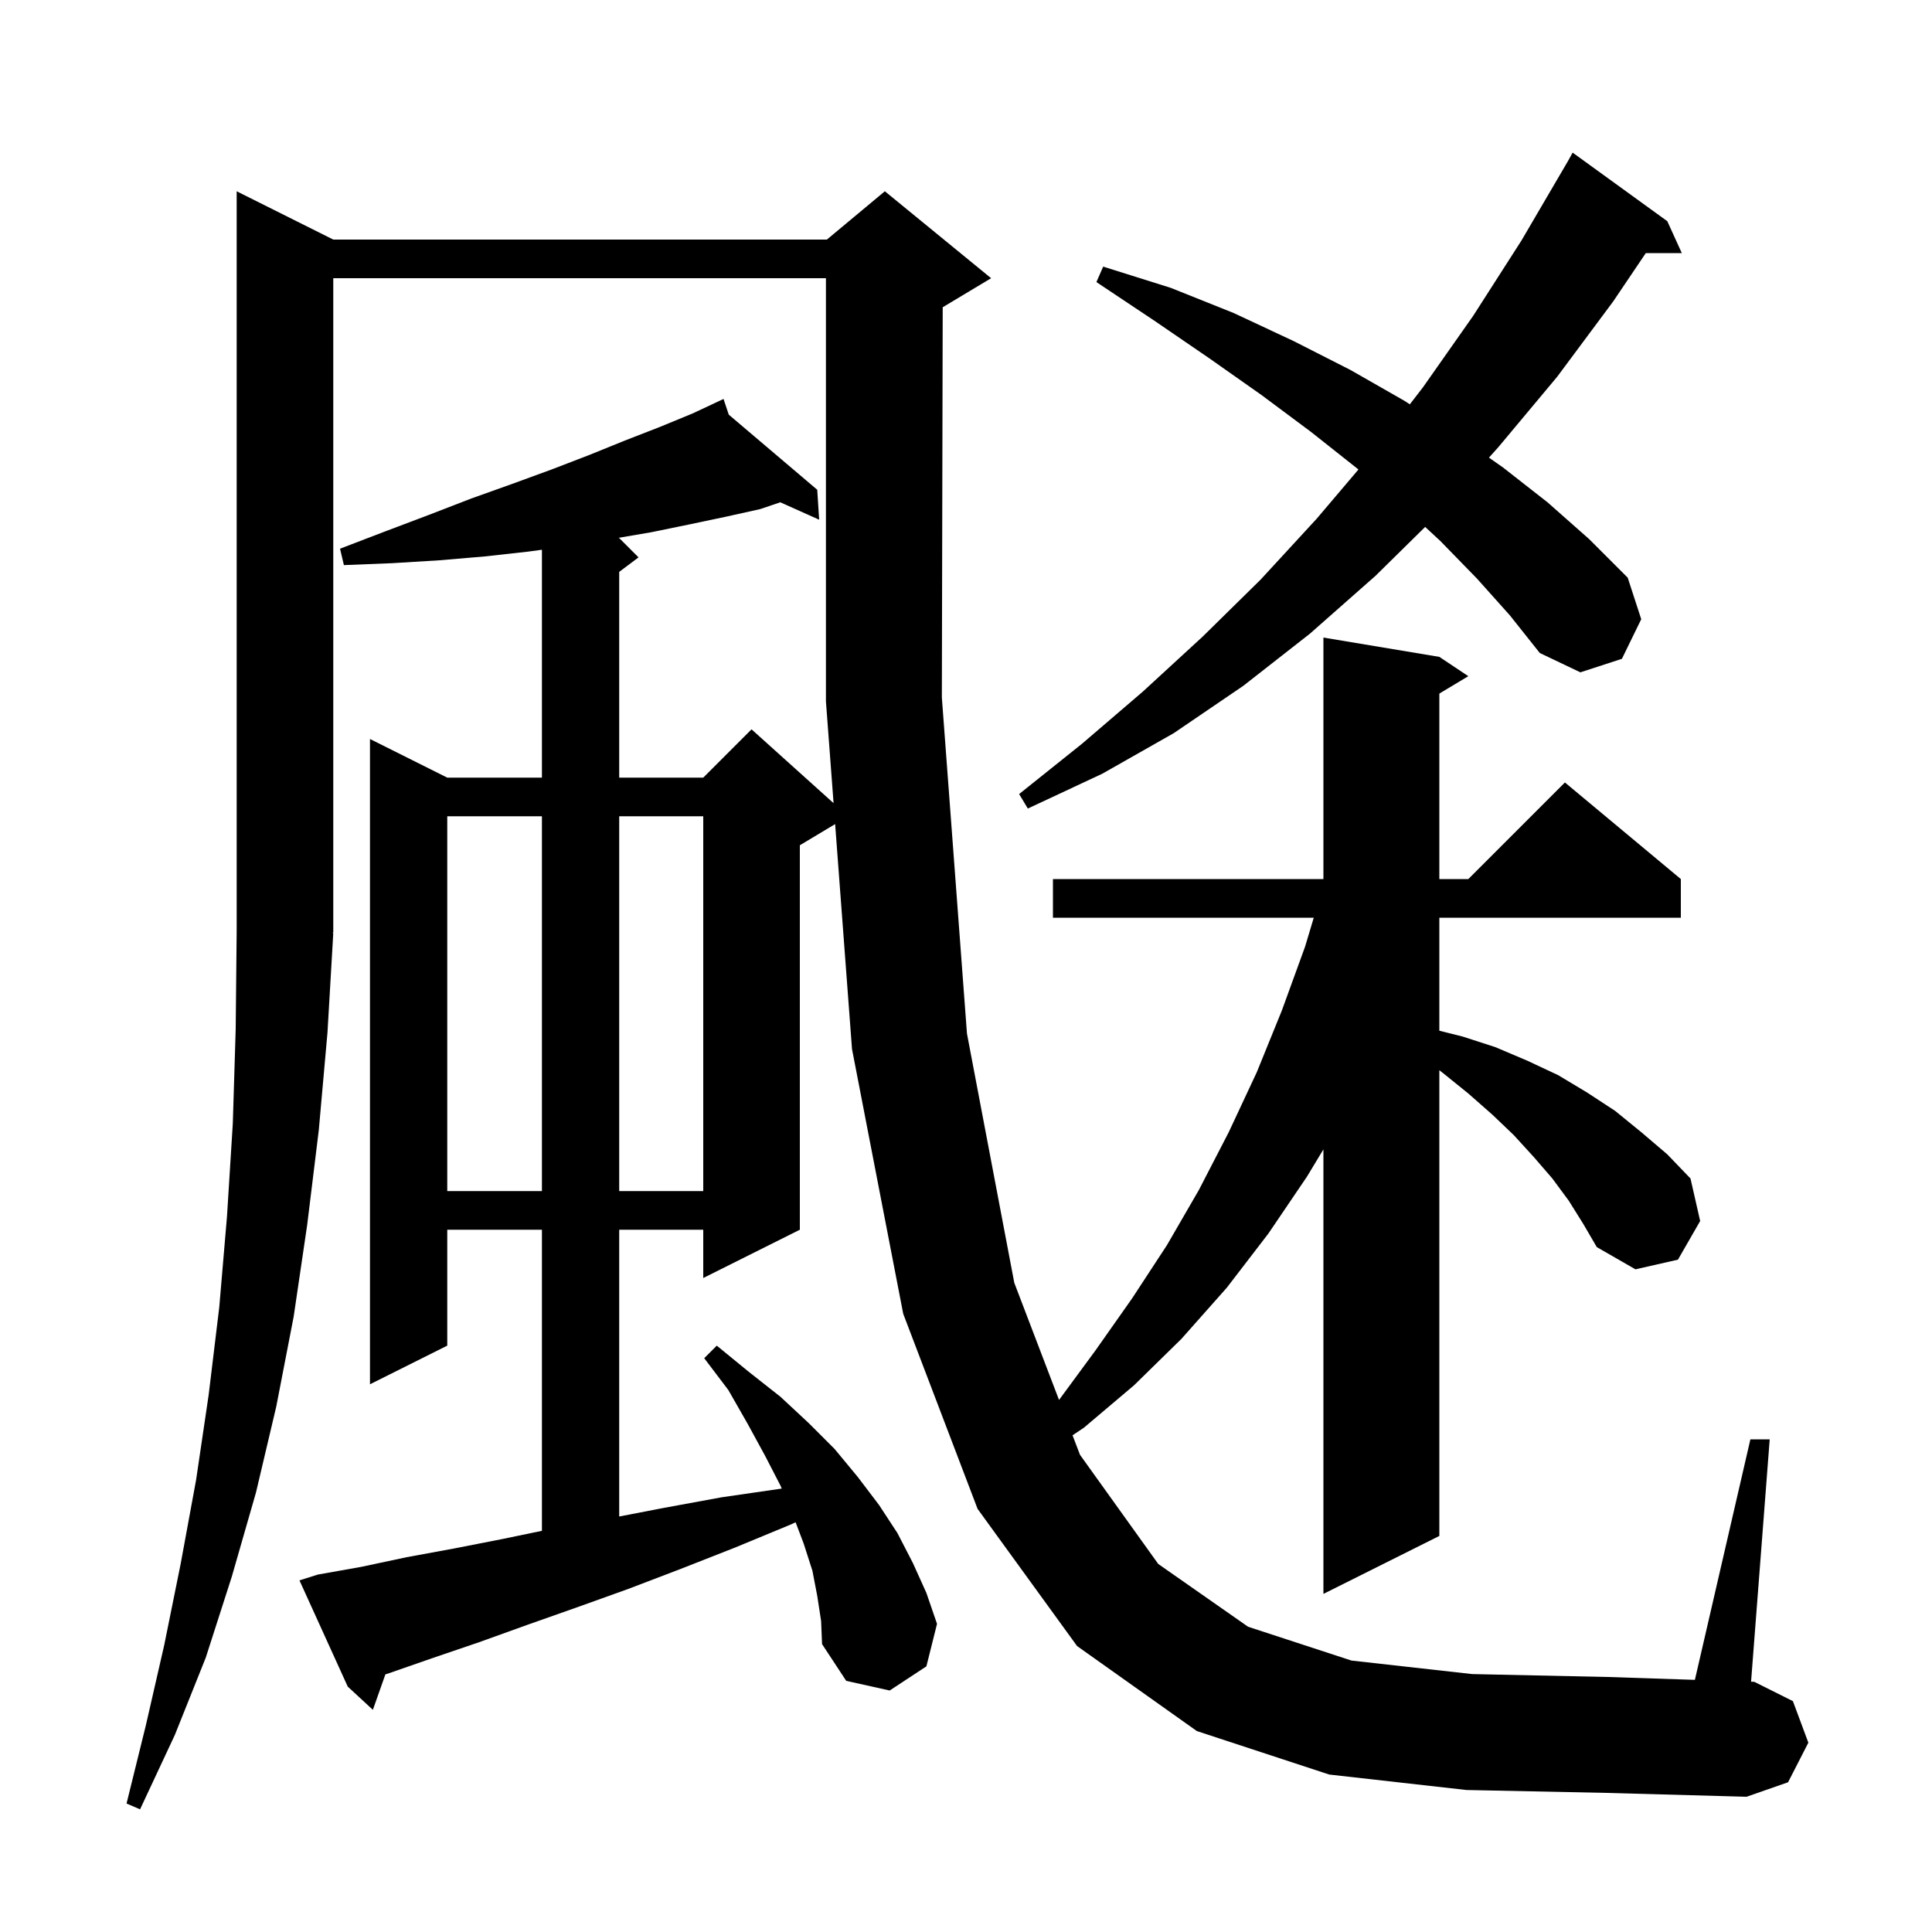 <svg xmlns="http://www.w3.org/2000/svg" xmlns:xlink="http://www.w3.org/1999/xlink" version="1.1" baseProfile="full" viewBox="0 0 200 200" width="200" height="200"><g fill="currentColor"><path d="M 151.8 185.3 L 137.6 183.7 L 123.9 179.2 L 111.5 170.4 L 101.2 156.2 L 93.5 136.0 L 88.2 108.6 L 86.453 85.308 L 82.8 87.5 L 82.8 127.3 L 72.8 132.3 L 72.8 127.3 L 64.1 127.3 L 64.1 156.988 L 68.7 156.1 L 74.7 155.0 L 80.9 154.1 L 80.925 154.097 L 80.8 153.8 L 79.2 150.7 L 77.4 147.4 L 75.4 143.9 L 72.9 140.6 L 74.2 139.3 L 77.5 142.0 L 80.8 144.6 L 83.7 147.3 L 86.4 150.0 L 88.8 152.9 L 91.0 155.8 L 92.9 158.7 L 94.5 161.8 L 95.9 164.9 L 97.0 168.1 L 95.9 172.5 L 92.1 175.0 L 87.6 174.0 L 85.1 170.2 L 85.0 167.8 L 84.6 165.2 L 84.1 162.6 L 83.2 159.8 L 82.36 157.585 L 81.9 157.8 L 76.1 160.2 L 70.5 162.4 L 65.0 164.5 L 59.7 166.4 L 54.6 168.2 L 49.6 170.0 L 44.9 171.6 L 40.3 173.2 L 39.895 173.332 L 38.6 177.0 L 36.0 174.6 L 31.0 163.6 L 32.9 163.0 L 37.4 162.2 L 42.1 161.2 L 47.0 160.3 L 52.1 159.3 L 56.1 158.47 L 56.1 127.3 L 46.3 127.3 L 46.3 139.3 L 38.3 143.3 L 38.3 76.5 L 46.3 80.5 L 56.1 80.5 L 56.1 56.909 L 54.7 57.1 L 50.2 57.6 L 45.5 58.0 L 40.6 58.3 L 35.6 58.5 L 35.2 56.8 L 39.9 55.0 L 44.4 53.3 L 48.8 51.6 L 53.0 50.1 L 57.1 48.6 L 61.0 47.1 L 64.7 45.6 L 68.3 44.2 L 71.7 42.8 L 74.008 41.718 L 74.0 41.7 L 74.017 41.714 L 74.9 41.3 L 75.441 42.924 L 84.6 50.7 L 84.8 53.8 L 80.774 51.997 L 78.7 52.7 L 75.1 53.5 L 71.3 54.3 L 67.4 55.1 L 64.013 55.678 L 64.1 55.7 L 66.1 57.7 L 64.1 59.2 L 64.1 80.5 L 72.8 80.5 L 77.8 75.5 L 86.291 83.142 L 85.5 72.6 L 85.5 28.8 L 34.5 28.8 L 34.5 96.5 L 34.434 96.599 L 34.5 96.6 L 33.9 106.9 L 33.0 117.0 L 31.8 126.8 L 30.4 136.3 L 28.6 145.6 L 26.5 154.5 L 24.0 163.2 L 21.3 171.6 L 18.1 179.6 L 14.5 187.3 L 13.1 186.7 L 15.1 178.6 L 17.0 170.3 L 18.7 161.9 L 20.3 153.2 L 21.6 144.4 L 22.7 135.3 L 23.5 125.9 L 24.1 116.3 L 24.4 106.5 L 24.5 96.4 L 24.5 19.8 L 34.5 24.8 L 85.6 24.8 L 91.6 19.8 L 102.6 28.8 L 97.6 31.8 L 97.589 31.804 L 97.5 72.2 L 100.1 107.0 L 105.0 132.8 L 109.631 144.922 L 113.4 139.8 L 117.2 134.4 L 120.8 128.9 L 124.1 123.2 L 127.2 117.2 L 130.1 111.0 L 132.7 104.6 L 135.1 98.0 L 136.0 95.0 L 109.0 95.0 L 109.0 91.0 L 137.0 91.0 L 137.0 66.0 L 149.0 68.0 L 152.0 70.0 L 149.0 71.8 L 149.0 91.0 L 152.0 91.0 L 162.0 81.0 L 174.0 91.0 L 174.0 95.0 L 149.0 95.0 L 149.0 106.7 L 151.4 107.3 L 154.8 108.4 L 158.1 109.8 L 161.3 111.3 L 164.3 113.1 L 167.2 115.0 L 169.9 117.2 L 172.6 119.5 L 175.0 122.0 L 176.0 126.4 L 173.7 130.4 L 169.3 131.4 L 165.3 129.1 L 163.9 126.7 L 162.4 124.3 L 160.7 122.0 L 158.8 119.8 L 156.7 117.5 L 154.5 115.4 L 152.0 113.2 L 149.4 111.1 L 149.0 110.789 L 149.0 159.0 L 137.0 165.0 L 137.0 118.982 L 135.3 121.8 L 131.3 127.7 L 127.0 133.3 L 122.3 138.6 L 117.4 143.4 L 112.2 147.8 L 111.029 148.581 L 111.8 150.6 L 119.9 161.9 L 129.2 168.4 L 139.9 171.9 L 152.4 173.3 L 166.4 173.6 L 175.454 173.898 L 181.2 149.0 L 183.2 149.0 L 181.27 174.089 L 181.6 174.1 L 185.6 176.1 L 187.2 180.4 L 185.1 184.5 L 180.8 186.0 L 166.3 185.6 Z M 46.3 84.5 L 46.3 123.3 L 56.1 123.3 L 56.1 84.5 Z M 64.1 84.5 L 64.1 123.3 L 72.8 123.3 L 72.8 84.5 Z M 152.9 59.9 L 149.1 56.0 L 147.532 54.547 L 142.4 59.6 L 135.6 65.6 L 128.7 71.0 L 121.5 75.9 L 114.1 80.1 L 106.4 83.7 L 105.5 82.2 L 112.0 77.0 L 118.3 71.6 L 124.5 65.9 L 130.5 60.0 L 136.3 53.7 L 140.625 48.603 L 140.5 48.5 L 135.7 44.7 L 130.6 40.9 L 125.2 37.1 L 119.5 33.2 L 113.5 29.2 L 114.2 27.6 L 121.2 29.8 L 127.7 32.4 L 133.9 35.3 L 139.8 38.3 L 145.4 41.5 L 145.945 41.856 L 147.3 40.1 L 152.5 32.7 L 157.5 24.9 L 162.3 16.7 L 162.8 15.8 L 172.6 22.9 L 174.1 26.2 L 170.373 26.2 L 167.0 31.2 L 161.2 39.0 L 155.1 46.3 L 154.135 47.374 L 155.6 48.4 L 160.2 52.0 L 164.5 55.8 L 168.5 59.8 L 169.9 64.1 L 167.9 68.2 L 163.6 69.6 L 159.4 67.6 L 156.3 63.7 Z "/></g></svg>